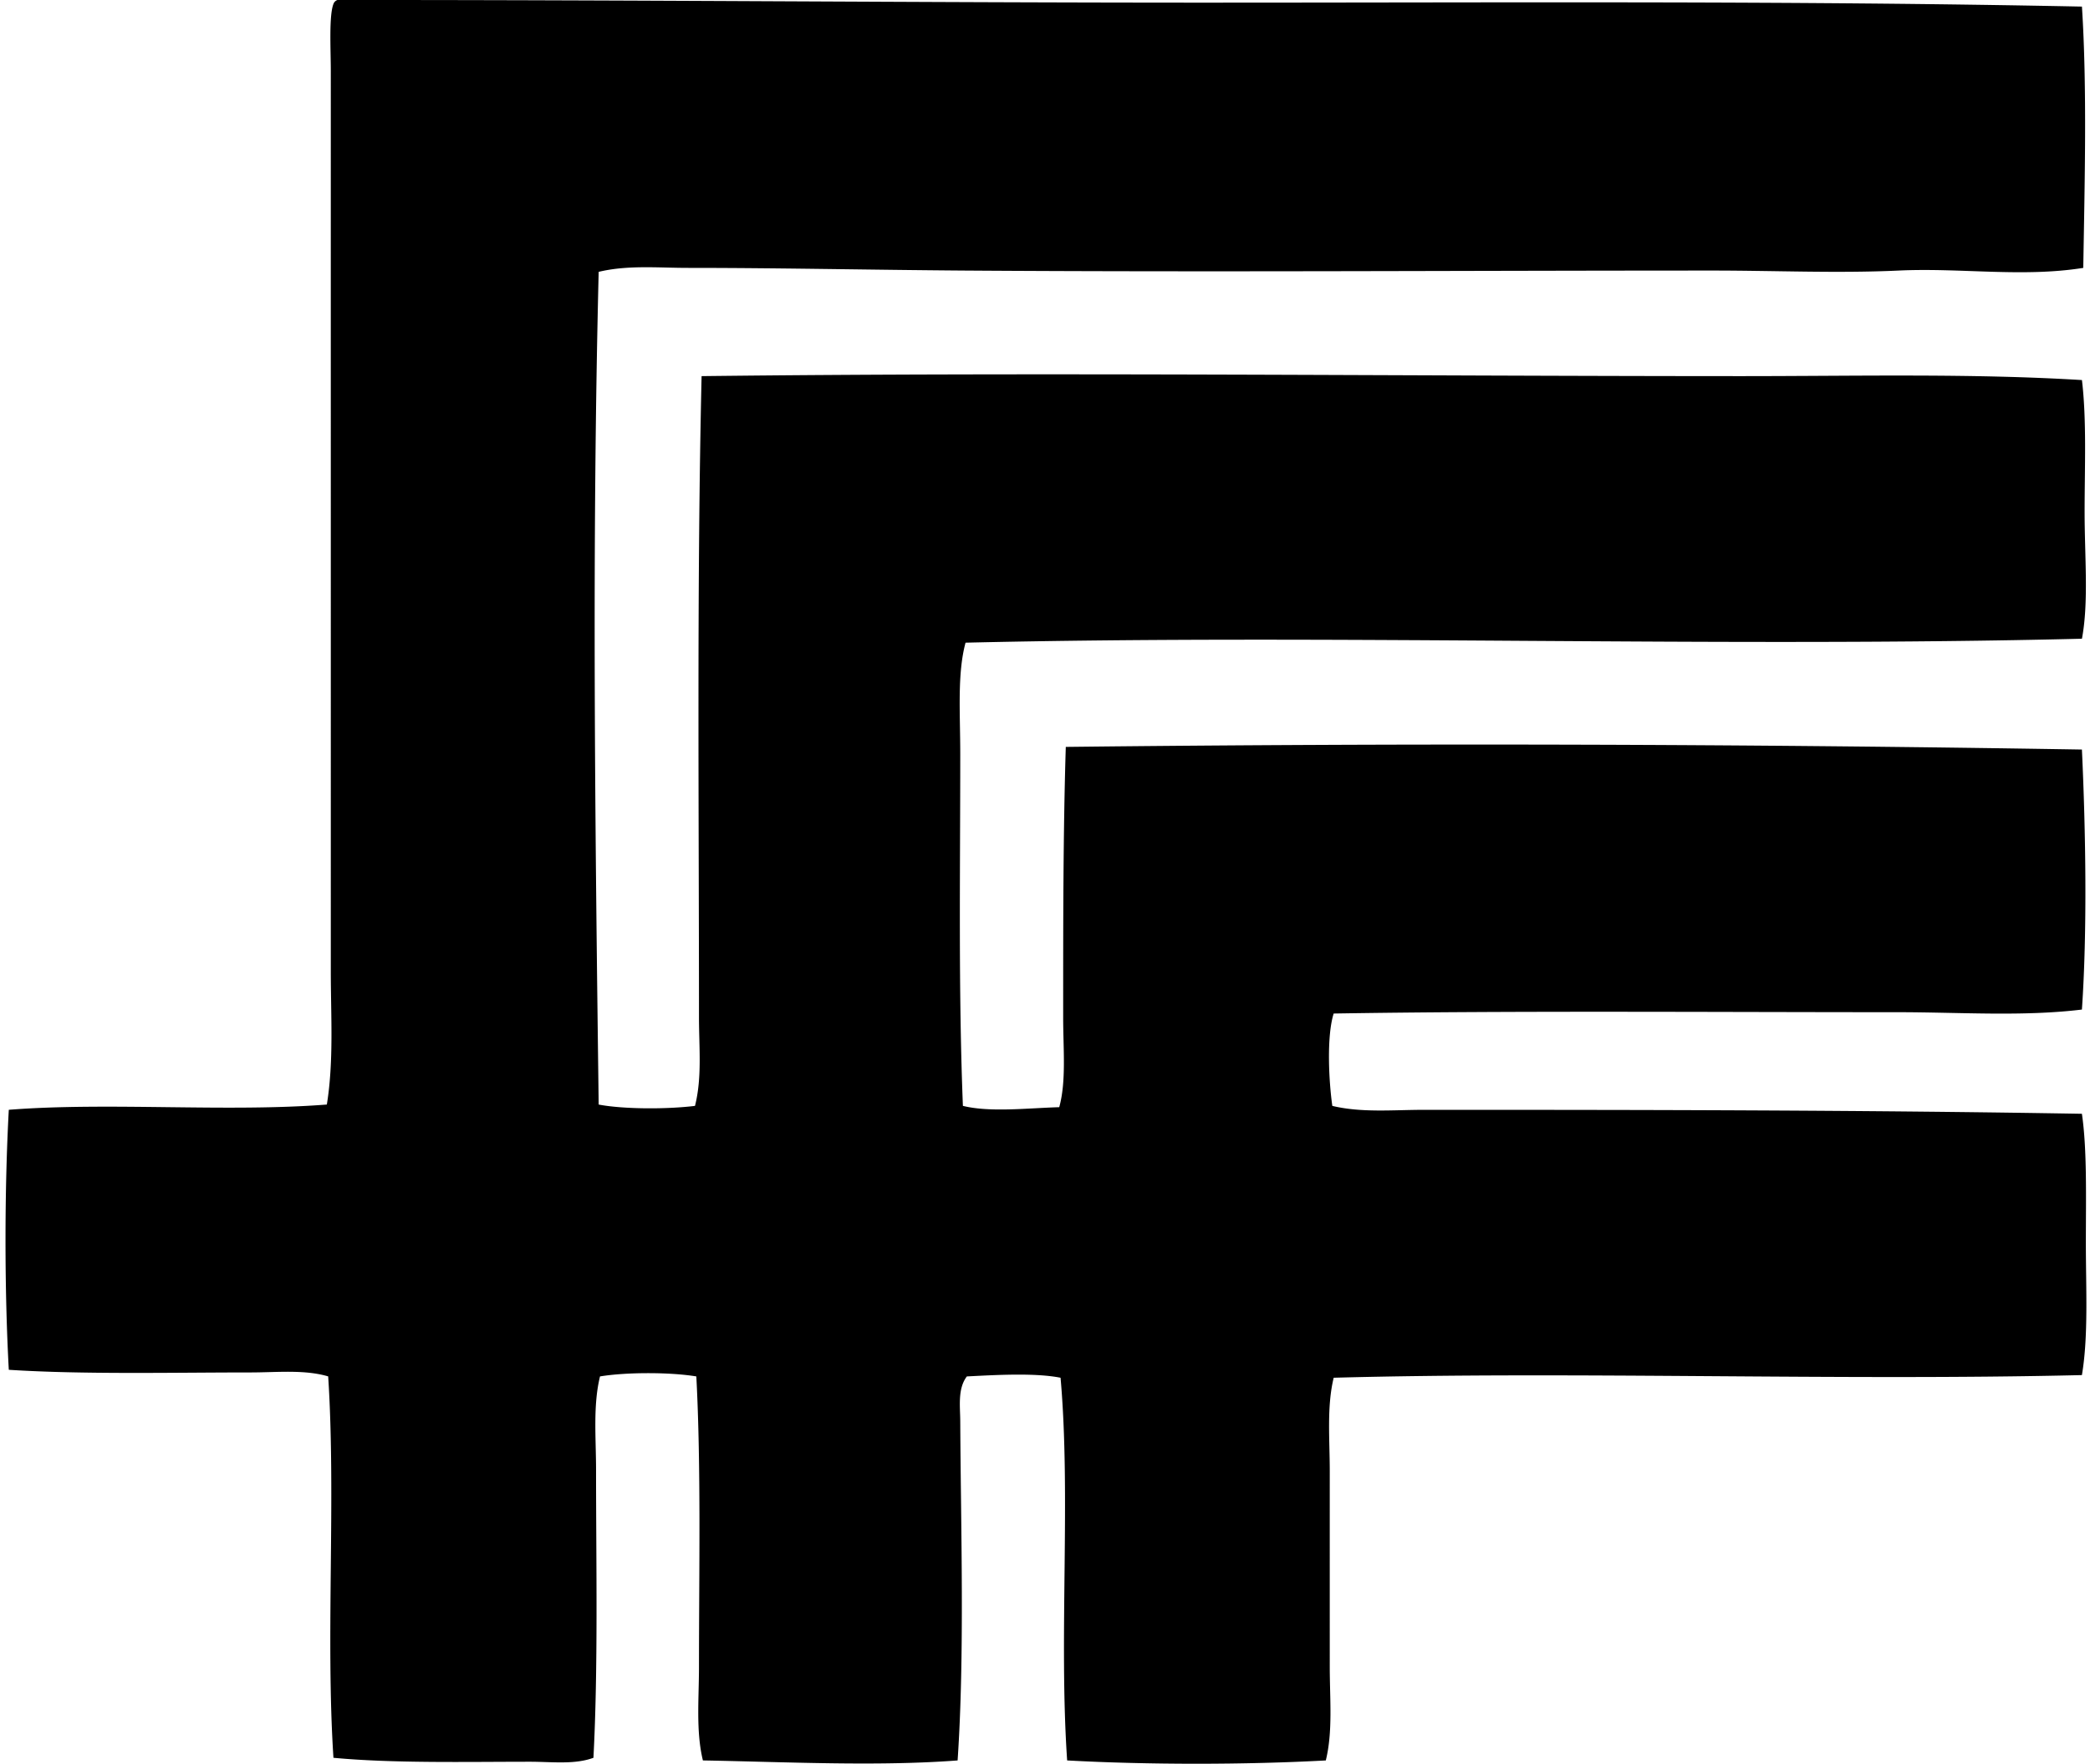 <svg xmlns="http://www.w3.org/2000/svg" width="237" height="200" fill="none" viewBox="0 0 237 200">
  <path fill="#000" fill-rule="evenodd" d="M38.257.001c33.264-.02 66.337.3 98.317.3 33.923 0 66.429-.226 99.512.446.594 9.235.306 20.145.151 29.63-6.894 1.096-13.89-.03-20.951.303-6.927.321-14.056-.003-21.102 0-28.52 0-57.119.19-84.846 0-10.495-.074-21.034-.303-31.276-.303-3.422.003-6.868-.344-10.174.449-.775 31.436-.41 62.4 0 94.426 2.83.534 7.711.543 10.922.151.814-3.22.452-6.63.452-10.028 0-23.824-.25-49.195.297-72.724 38.471-.454 78.765-.009 117.919 0 13.085 0 26.058-.318 38.608.446.546 4.586.303 9.87.303 14.965 0 5.089.478 10.2-.303 14.365-41.067 1.02-85.084-.525-126.596.449-.957 3.55-.597 7.973-.6 12.717 0 13.45-.214 26.9.3 39.807 3.053.758 7.352.253 10.925.149.808-2.941.446-6.559.446-10.177 0-10.222-.009-20.83.297-30.677a4124.94 4124.94 0 0 1 115.225.3c.434 9.271.612 20.589 0 29.483-6.71.814-13.804.3-20.951.3-21.105 0-43.818-.179-63.898.151-.811 2.584-.556 7.643-.152 10.474 3.321.793 6.88.449 10.329.446 24.592-.003 49.833.026 74.672.448.594 4.108.448 9.405.448 14.668 0 5.178.297 10.534-.448 14.963-27.635.659-57.497-.443-84.846.3-.799 3.294-.446 6.96-.446 10.625-.003 7.227 0 14.764 0 22.148 0 3.669.36 7.34-.448 10.623-9.09.499-20.244.499-29.331 0-.956-13.923.434-30.065-.748-43.396-2.92-.579-7.462-.309-10.626-.149-1.057 1.399-.757 3.372-.748 5.089.062 12.107.513 26.494-.3 38.456-9.135.695-19.612.163-28.883 0-.805-3.306-.445-6.993-.445-10.623 0-10.708.243-22.567-.3-32.922-2.991-.493-7.931-.493-10.923 0-.808 3.303-.448 6.99-.448 10.623 0 10.613.243 22.359-.297 32.622-2.145.793-4.7.448-7.186.448-7.28 0-15.527.19-22.296-.448-.894-13.721.294-29.524-.597-43.248-2.707-.796-5.802-.448-8.832-.448-8.864 0-18.868.243-27.385-.3-.499-9.134-.496-20.345 0-29.482 11.327-.891 24.736.294 36.065-.597.796-4.911.449-10.058.449-15.114.003-34.357-.003-67.828 0-102.057 0-2.475-.223-6.274.3-7.631a.741.741 0 0 1 .445-.446Z" clip-rule="evenodd"/>
</svg>

